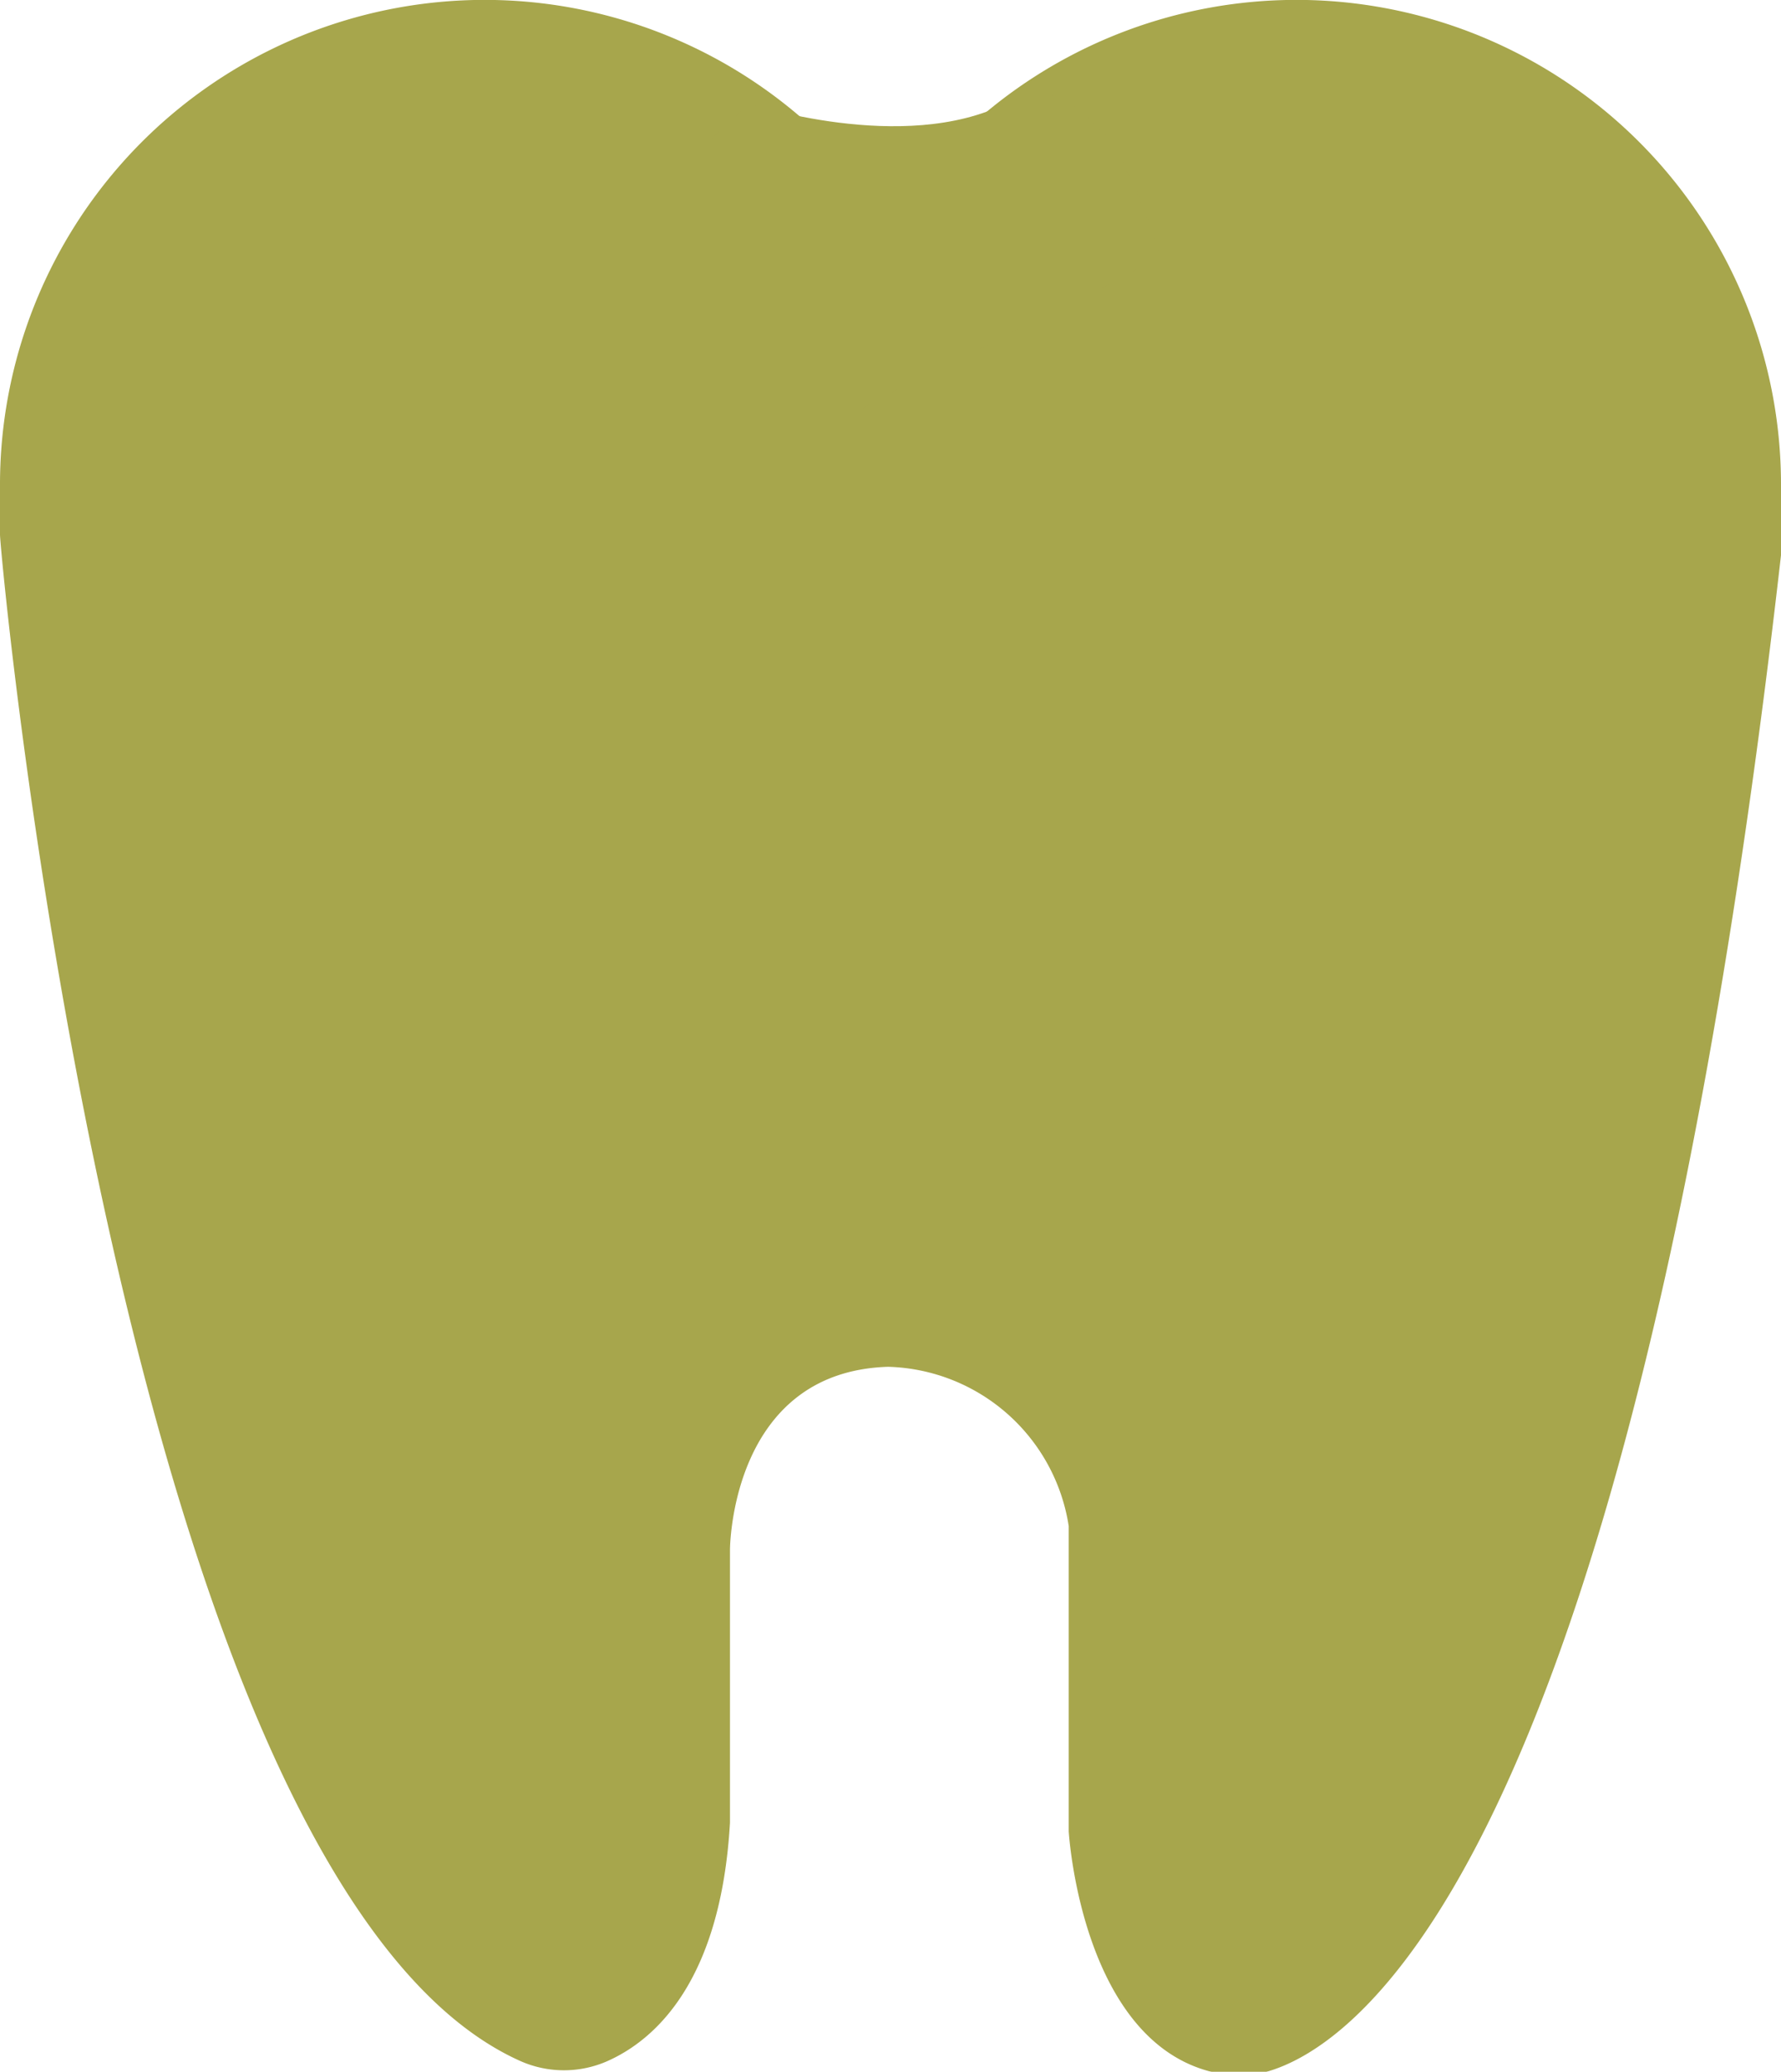 <svg xmlns="http://www.w3.org/2000/svg" viewBox="0 0 29.18 33.94"><defs><style>.cls-1{opacity:0.7;}.cls-2{fill:#818000;}</style></defs><title>icon</title><g id="レイヤー_2" data-name="レイヤー 2"><g id="contents"><g class="cls-1"><path id="_パス_" data-name="&lt;パス&gt;" class="cls-2" d="M29.18,7.94A7.94,7.94,0,0,0,14.59,3.6,7.94,7.94,0,0,0,0,7.94c0,.28,0,.55,0,.82H0c0,.31,2,22.07,8.52,25a1.76,1.76,0,0,0,1.44,0c.78-.35,1.85-1.31,2-3.9V25.39s0-2.92,2.59-3A3.08,3.08,0,0,1,17.51,25v5s.22,3.78,2.7,4c0,0,6.05,1.1,9-25.17h0A7.93,7.93,0,0,0,29.18,7.94Z"/><path class="cls-2" d="M12.26,1.69s2.54.85,4.23,0S19,4.23,19,4.23L13.95,6.77,10.56,3.38Z"/></g></g></g></svg>